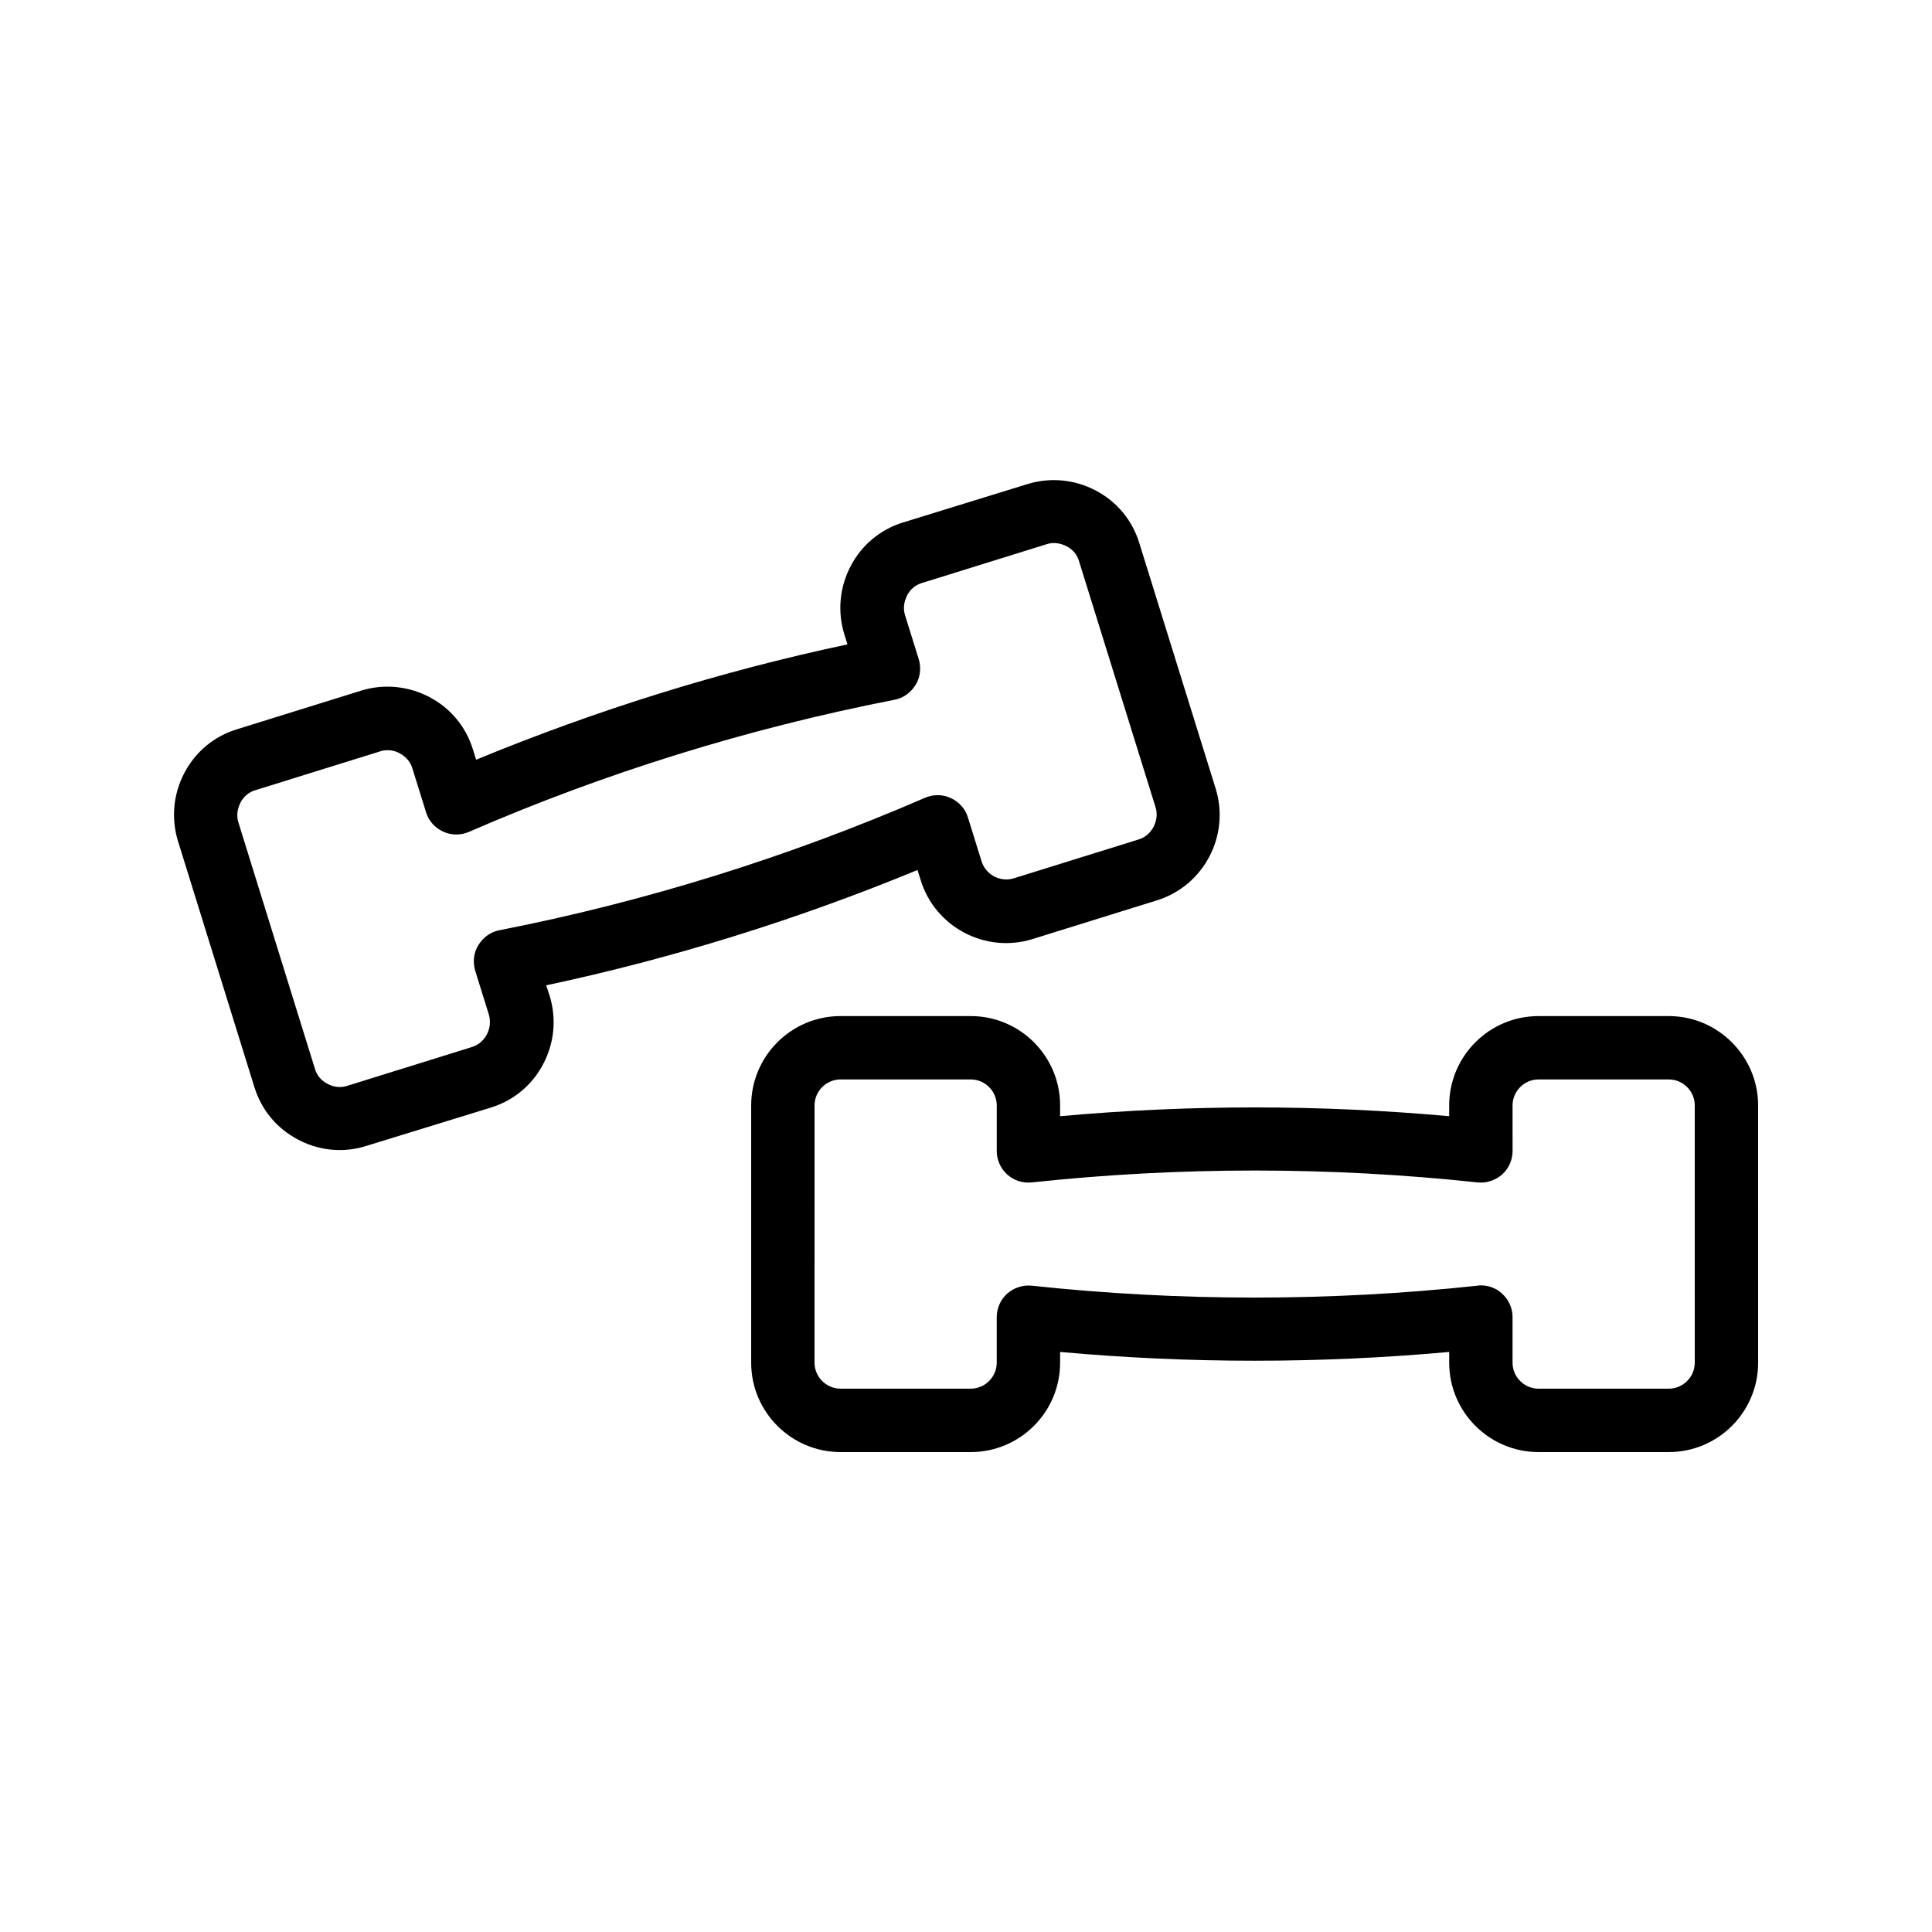 <?xml version="1.0" encoding="UTF-8"?>
<!-- Uploaded to: SVG Repo, www.svgrepo.com, Generator: SVG Repo Mixer Tools -->
<svg fill="#000000" width="800px" height="800px" version="1.1" viewBox="144 144 512 512" xmlns="http://www.w3.org/2000/svg">
 <g>
  <path d="m288.74 405.12c33.586-7.137 66.672-17.465 98.41-30.562l0.84 2.688c3.863 12.512 17.215 19.48 29.641 15.617l32.914-10.242c12.512-3.863 19.48-17.215 15.617-29.641l-20.238-65.074c-1.848-6.047-5.961-11-11.586-13.938s-12.008-3.527-18.055-1.68l-32.914 10.152c-6.047 1.848-11 5.961-13.938 11.586s-3.527 12.008-1.68 18.055l0.84 2.688c-33.672 7.137-66.672 17.465-98.41 30.562l-0.84-2.688c-1.848-6.047-5.961-11-11.586-13.938s-12.09-3.527-18.055-1.68l-32.914 10.242c-6.047 1.848-11 5.961-13.938 11.586s-3.527 12.008-1.68 18.055l20.238 65.16c1.848 6.047 5.961 11 11.586 13.938 3.441 1.848 7.223 2.769 11 2.769 2.352 0 4.703-0.336 7.055-1.09l32.996-10.156c6.047-1.848 11-5.961 13.938-11.586s3.527-12.008 1.68-18.055zm-12.344-14.609c-2.352 0.418-4.367 1.93-5.625 3.945-1.258 2.016-1.512 4.535-0.84 6.801l3.609 11.586c1.09 3.609-0.922 7.559-4.535 8.648l-32.914 10.242c-1.762 0.586-3.609 0.418-5.289-0.504-1.68-0.84-2.856-2.266-3.359-4.031l-20.238-65.16c-0.586-1.762-0.336-3.609 0.504-5.289 0.84-1.68 2.266-2.856 4.031-3.359l32.914-10.242c0.672-0.25 1.344-0.336 2.098-0.336 1.09 0 2.184 0.25 3.191 0.84 1.594 0.84 2.856 2.266 3.359 4.031l3.609 11.586c0.672 2.266 2.352 4.113 4.535 5.121 2.184 1.008 4.617 1.008 6.801 0.082 36.105-15.703 74.059-27.457 112.77-35.016 2.352-0.418 4.367-1.93 5.625-3.945 1.258-2.016 1.512-4.535 0.84-6.801l-3.609-11.586c-0.586-1.762-0.336-3.609 0.504-5.289 0.84-1.68 2.266-2.856 4.031-3.359l32.914-10.242c1.762-0.586 3.609-0.336 5.289 0.504 1.68 0.84 2.856 2.266 3.359 4.031l20.238 65.074c0.586 1.762 0.336 3.609-0.504 5.289-0.84 1.594-2.266 2.856-4.031 3.359l-32.914 10.242c-3.695 1.176-7.559-0.922-8.648-4.535l-3.609-11.586c-0.672-2.266-2.352-4.113-4.535-5.121-2.184-1.008-4.617-1.008-6.801-0.082-36.191 15.703-74.145 27.543-112.77 35.102z"/>
  <path d="m586.24 413.27h-34.512c-13.098 0-23.68 10.664-23.68 23.68v2.856c-34.258-3.106-68.855-3.106-103.11 0l0.004-2.856c0-13.098-10.664-23.68-23.68-23.68h-34.512c-13.098 0-23.68 10.664-23.68 23.68v68.184c0 13.098 10.664 23.68 23.68 23.68h34.512c13.098 0 23.68-10.664 23.68-23.68v-2.856c34.258 3.106 68.855 3.106 103.11 0v2.856c0 13.098 10.664 23.68 23.68 23.68h34.512c13.098 0 23.68-10.664 23.68-23.68l-0.004-68.184c0-13.016-10.664-23.68-23.68-23.68zm6.887 91.859c0 3.777-3.106 6.887-6.887 6.887h-34.512c-3.777 0-6.887-3.106-6.887-6.887v-12.09c0-2.352-1.008-4.617-2.769-6.215-1.512-1.426-3.527-2.184-5.625-2.184-0.336 0-0.586 0-0.922 0.082-39.129 4.199-78.93 4.199-118.06 0-2.352-0.25-4.703 0.504-6.551 2.098-1.762 1.594-2.769 3.863-2.769 6.215v12.09c0 3.777-3.106 6.887-6.887 6.887h-34.512c-3.777 0-6.887-3.106-6.887-6.887l0.004-68.176c0-3.777 3.106-6.887 6.887-6.887h34.512c3.777 0 6.887 3.106 6.887 6.887v12.09c0 2.352 1.008 4.617 2.769 6.215 1.762 1.594 4.113 2.352 6.551 2.098 39.129-4.199 78.93-4.199 118.06 0 2.352 0.25 4.703-0.504 6.551-2.098 1.762-1.594 2.769-3.863 2.769-6.215l-0.004-12.09c0-3.777 3.106-6.887 6.887-6.887h34.512c3.777 0 6.887 3.106 6.887 6.887z"/>
 </g>
</svg>